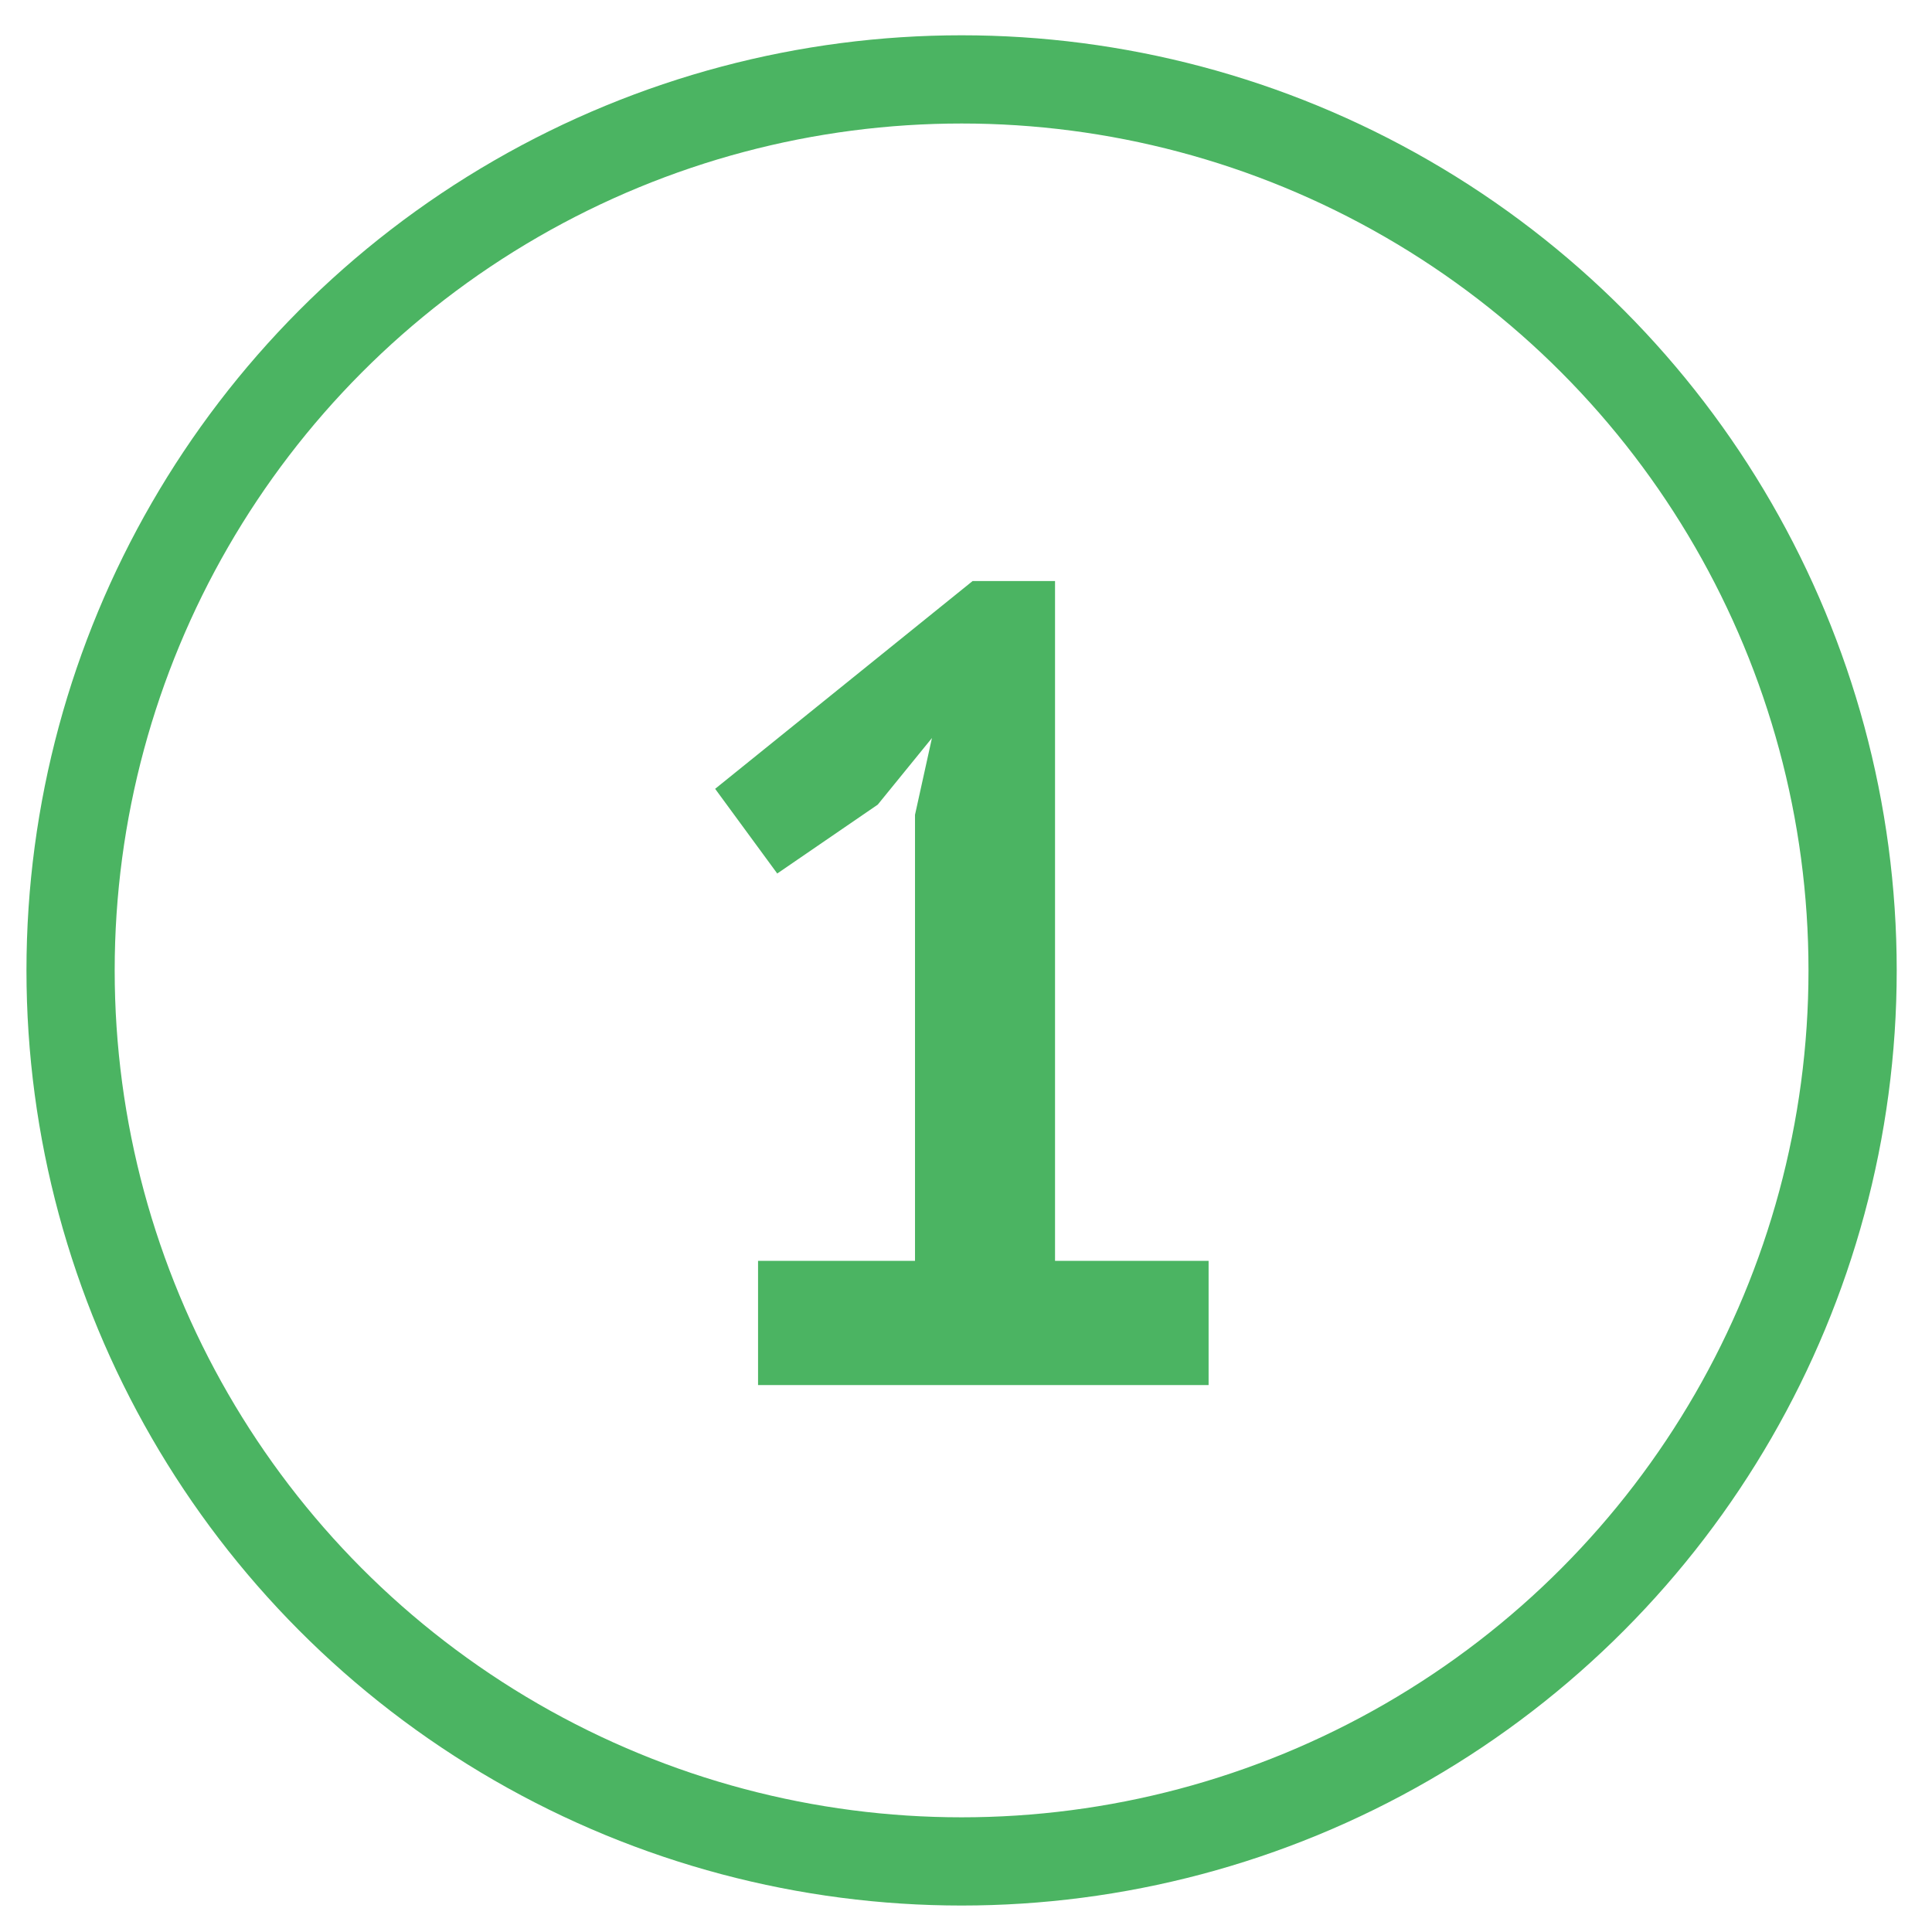 <?xml version="1.0" encoding="UTF-8"?> <svg xmlns="http://www.w3.org/2000/svg" width="219" height="219" viewBox="0 0 219 219" fill="none"> <circle cx="109" cy="110" r="101" stroke="#4BB462" stroke-width="10"></circle> <path d="M85.928 142.92H103.72V92.36L105.64 83.656L99.496 91.208L88.104 99.016L81.064 89.416L110.248 65.864H119.592V142.92H137V157H85.928V142.92Z" fill="#4BB462"></path> </svg> 